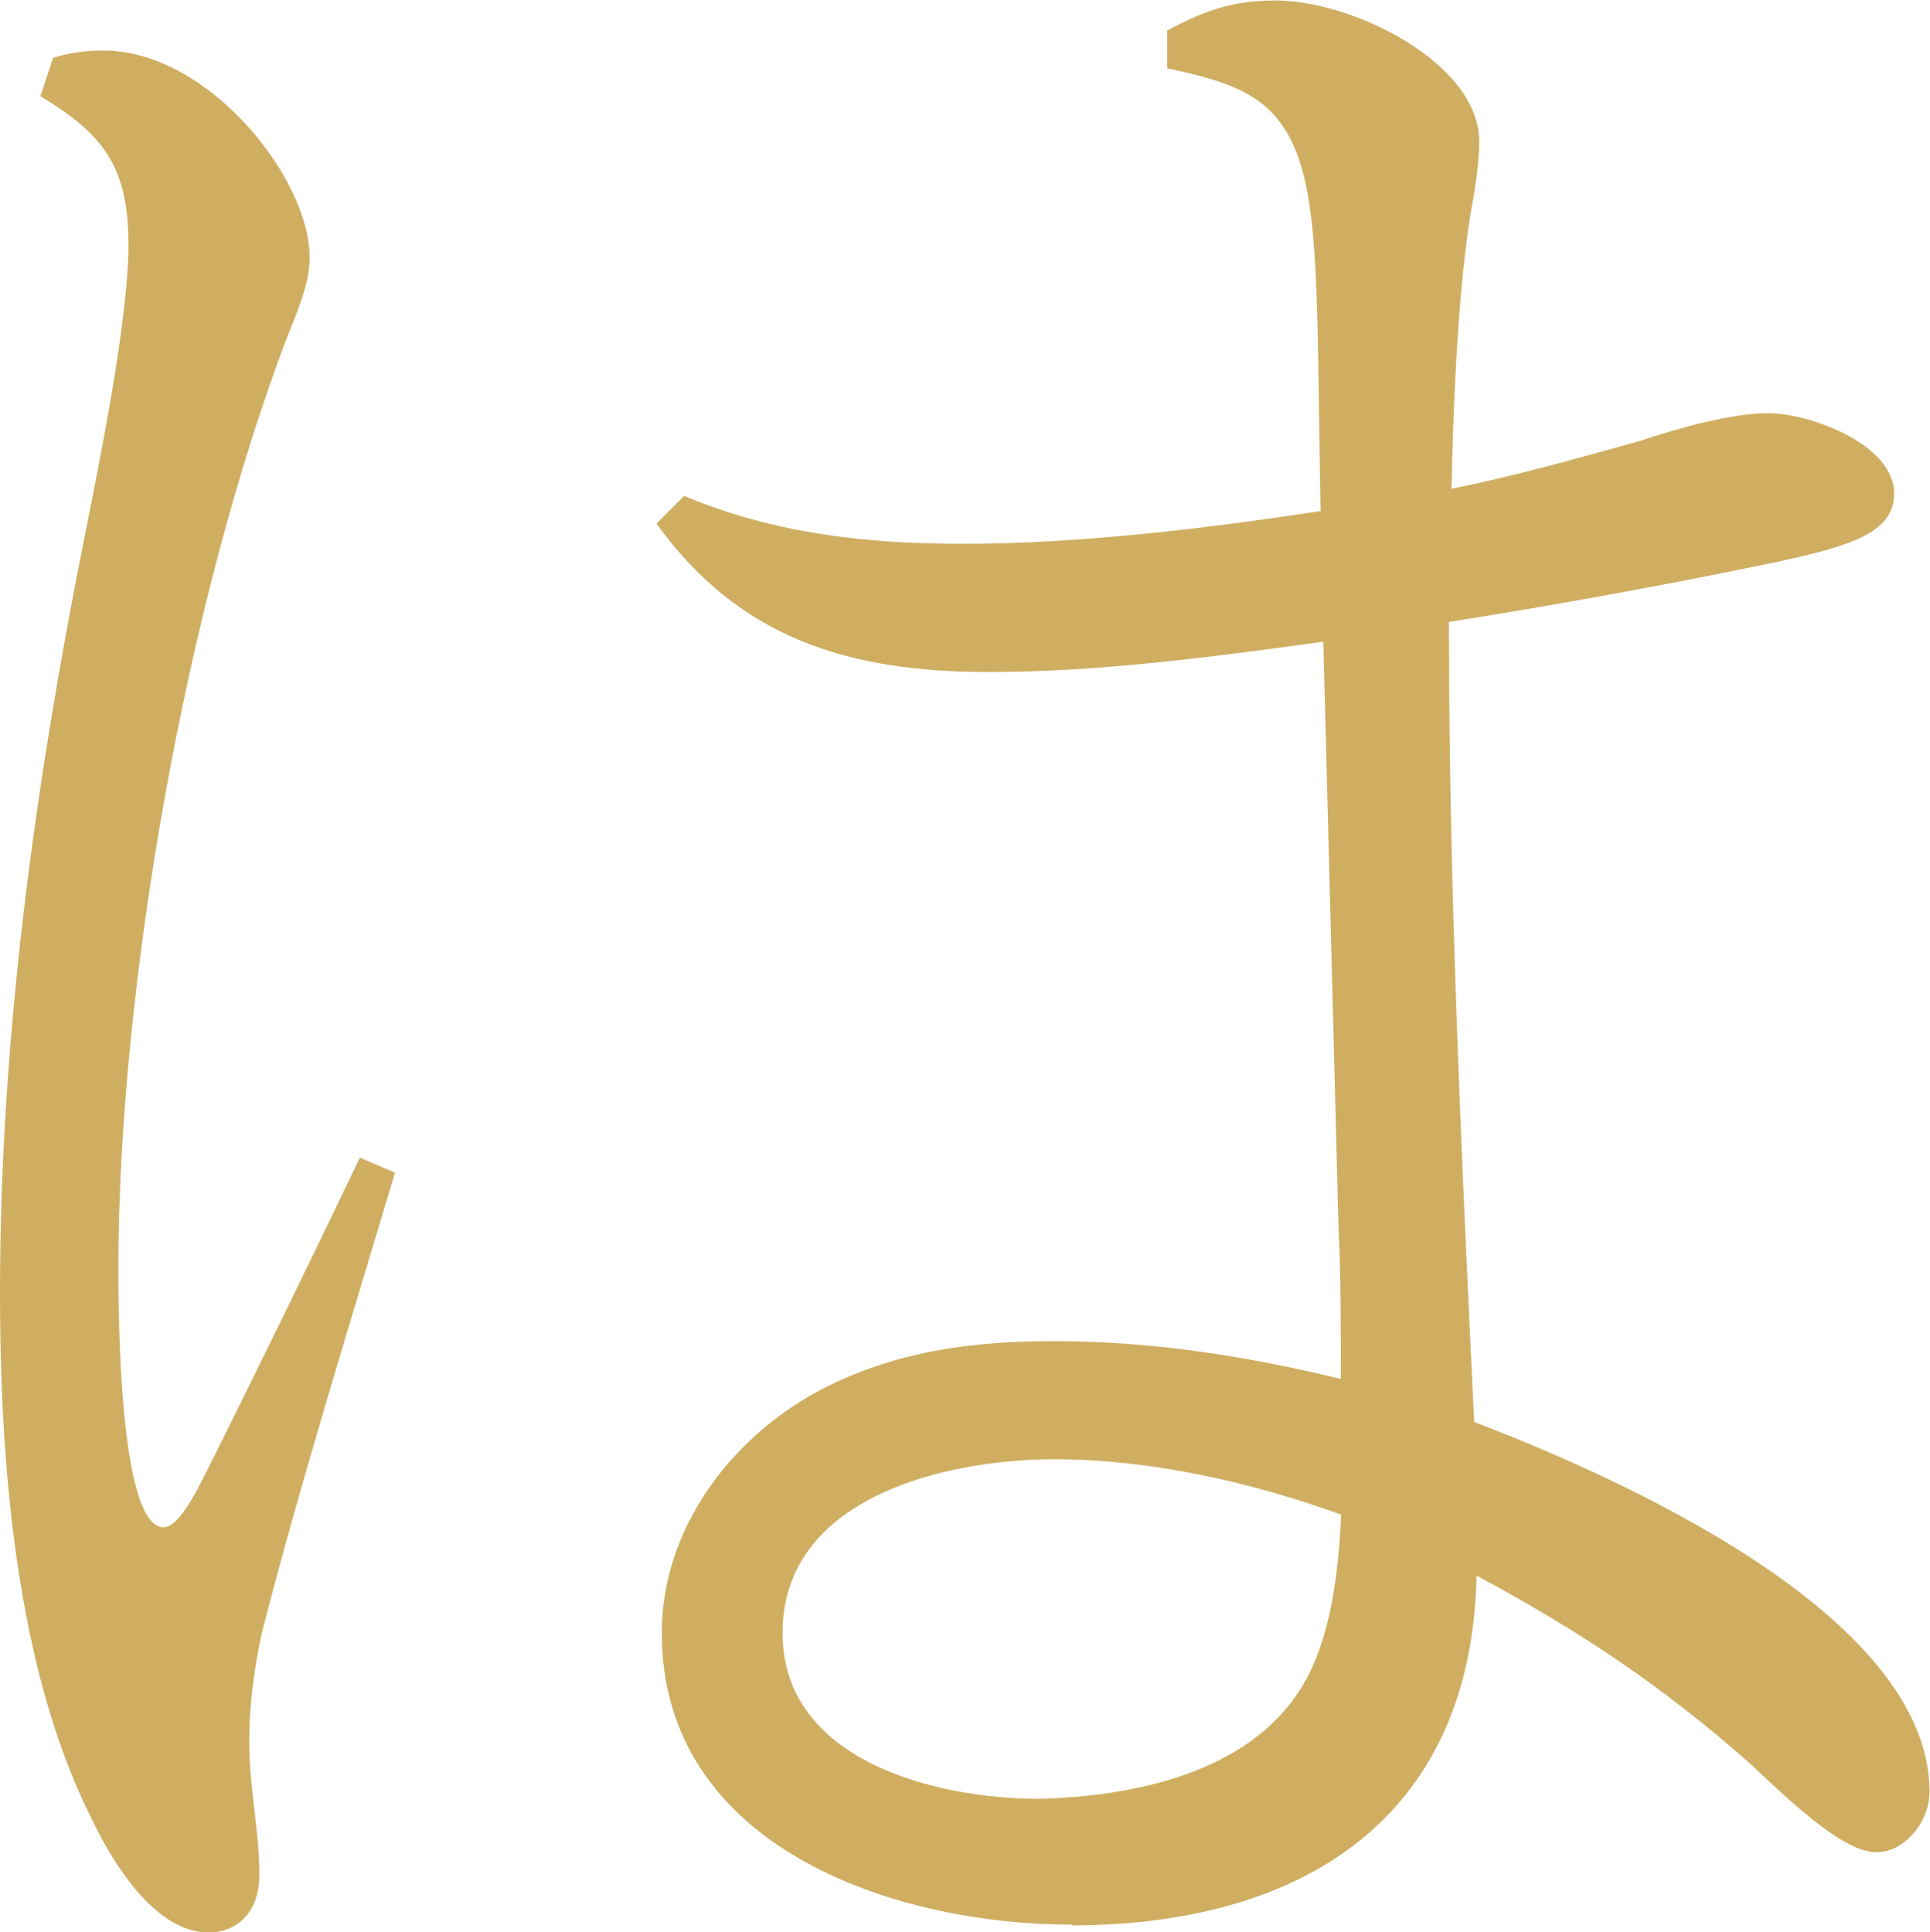 <?xml version="1.0" encoding="UTF-8"?>
<svg id="_テキスト" data-name="テキスト" xmlns="http://www.w3.org/2000/svg" viewBox="0 0 80.23 80.33">
  <defs>
    <style>
      .cls-1 {
        fill: #cfae61;
        stroke-width: 0px;
      }
    </style>
  </defs>
  <path class="cls-1" d="m2.2,2.41c.63-.21,1.36-.31,2.09-.31,4.39,0,8.58,5.33,8.58,8.58,0,.84-.21,1.57-.94,3.35-4.18,10.98-7.01,26.99-7.01,38.7,0,1.57,0,10.77,1.88,10.77.42,0,.94-.63,1.67-2.09,2.2-4.39,4.39-8.89,6.49-13.28l1.46.63c-1.78,5.96-3.87,12.66-5.54,19.14-.31,1.46-.52,2.93-.52,4.5,0,1.99.42,3.66.42,5.54,0,1.78-1.15,2.41-2.09,2.41-2.3,0-4.08-3.03-4.92-4.81-3.14-6.28-3.77-14.85-3.77-21.76,0-10.67,1.46-21.23,3.56-31.69.63-3.14,1.78-8.89,1.78-11.92,0-3.24-1.05-4.6-3.66-6.17l.52-1.57Zm42.36,77.61c-7.43,0-17.05-3.24-17.05-12.13,0-4.29,2.82-8.05,6.48-10.04,3.14-1.67,6.38-2.09,9.83-2.09,4.08,0,8.05.63,11.92,1.57,0-2.09,0-4.29-.1-6.38-.21-8.05-.42-16.21-.63-24.27-4.6.63-9.31,1.26-13.91,1.26-5.75,0-10.35-1.36-13.81-6.17l1.15-1.15c3.77,1.57,7.53,1.99,11.61,1.99,4.81,0,10.04-.63,14.85-1.36-.21-10.15.1-14.43-2.09-16.63-.94-.94-2.3-1.36-4.29-1.78v-1.57c1.57-.84,2.72-1.25,4.5-1.25,3.24,0,8.47,2.61,8.47,5.86,0,.21,0,1.05-.31,2.72-.42,2.41-.73,6.28-.84,11.72,2.61-.52,5.23-1.26,7.84-1.99,1.57-.52,3.77-1.15,5.33-1.15,1.67,0,5.23,1.26,5.23,3.35,0,1.67-1.99,2.2-4.81,2.82-4.5.94-9.1,1.78-13.7,2.51,0,11.09.52,22.17,1.05,33.26,5.75,2.2,18.93,7.95,18.93,15.38,0,1.26-1.05,2.51-2.2,2.51-1.26,0-3.14-1.67-5.23-3.66-3.66-3.24-7.11-5.54-11.4-7.84-.21,10.15-7.32,14.54-16.84,14.54Zm9.52-9.83c1.26-1.99,1.57-4.92,1.67-7.22-3.77-1.36-7.95-2.3-11.92-2.3-4.5,0-11.3,1.57-11.3,7.22,0,5.33,6.38,6.9,10.67,6.9,3.87-.1,8.68-1.05,10.88-4.6Z"/>
</svg>
